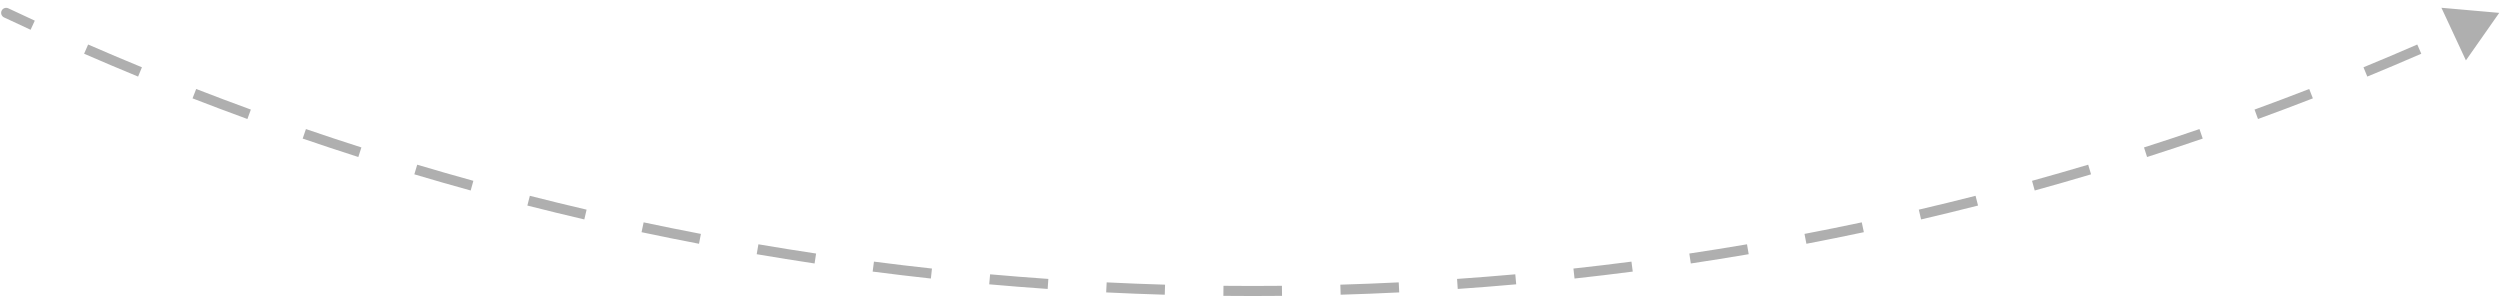 <svg xmlns="http://www.w3.org/2000/svg" width="287" height="34" viewBox="0 0 287 34" fill="none"><path d="M0.462 1.999C0.174 1.863 0.05 1.519 0.186 1.231C0.322 0.943 0.666 0.819 0.954 0.955L0.462 1.999ZM286.912 1.477L283.087 6.933L280.275 0.893L286.912 1.477ZM0.954 0.955C1.965 1.432 2.978 1.904 3.994 2.371L3.512 3.419C2.493 2.951 1.476 2.477 0.462 1.999L0.954 0.955ZM10.117 5.11C12.165 6.001 14.224 6.873 16.293 7.725L15.854 8.792C13.777 7.937 11.711 7.063 9.656 6.168L10.117 5.11ZM22.521 10.215C24.603 11.024 26.695 11.812 28.798 12.579L28.402 13.663C26.292 12.893 24.193 12.102 22.103 11.291L22.521 10.215ZM35.121 14.817C37.234 15.54 39.356 16.244 41.488 16.926L41.136 18.025C38.997 17.34 36.867 16.635 34.747 15.909L35.121 14.817ZM47.896 18.907C50.036 19.544 52.185 20.162 54.342 20.758L54.035 21.87C51.87 21.272 49.714 20.653 47.566 20.013L47.896 18.907ZM60.826 22.478C62.989 23.029 65.161 23.559 67.341 24.068L67.079 25.191C64.891 24.681 62.712 24.149 60.541 23.597L60.826 22.478ZM73.889 25.526C76.073 25.989 78.264 26.431 80.463 26.852L80.246 27.985C78.04 27.563 75.841 27.12 73.65 26.655L73.889 25.526ZM87.064 28.045C89.264 28.42 91.472 28.774 93.686 29.106L93.515 30.247C91.293 29.914 89.078 29.559 86.87 29.183L87.064 28.045ZM100.329 30.034C102.543 30.321 104.763 30.586 106.989 30.829L106.864 31.976C104.63 31.732 102.402 31.466 100.181 31.178L100.329 30.034ZM113.664 31.491C115.887 31.689 118.116 31.865 120.351 32.02L120.272 33.171C118.029 33.016 115.792 32.839 113.561 32.64L113.664 31.491ZM127.046 32.416C129.275 32.526 131.509 32.614 133.749 32.68L133.715 33.833C131.468 33.767 129.225 33.679 126.989 33.569L127.046 32.416ZM140.455 32.811C141.572 32.822 142.69 32.828 143.81 32.828V33.982C142.686 33.982 141.564 33.976 140.443 33.965L140.455 32.811ZM143.81 32.828C144.93 32.828 146.048 32.822 147.165 32.811L147.177 33.965C146.056 33.976 144.933 33.982 143.81 33.982V32.828ZM153.871 32.68C156.111 32.614 158.345 32.526 160.574 32.416L160.631 33.569C158.395 33.679 156.152 33.767 153.905 33.833L153.871 32.68ZM167.269 32.02C169.504 31.865 171.733 31.689 173.956 31.491L174.059 32.64C171.828 32.839 169.591 33.016 167.348 33.171L167.269 32.02ZM180.63 30.829C182.857 30.586 185.077 30.321 187.291 30.034L187.439 31.178C185.218 31.466 182.99 31.732 180.756 31.976L180.63 30.829ZM193.934 29.106C196.148 28.774 198.356 28.42 200.556 28.045L200.75 29.183C198.542 29.559 196.327 29.914 194.105 30.247L193.934 29.106ZM207.157 26.852C209.356 26.431 211.547 25.989 213.731 25.526L213.97 26.655C211.779 27.12 209.58 27.563 207.374 27.985L207.157 26.852ZM220.279 24.068C222.459 23.559 224.63 23.029 226.794 22.478L227.079 23.597C224.908 24.149 222.728 24.681 220.541 25.191L220.279 24.068ZM233.277 20.758C235.435 20.162 237.584 19.544 239.724 18.907L240.053 20.013C237.906 20.653 235.75 21.272 233.585 21.87L233.277 20.758ZM246.132 16.926C248.264 16.244 250.386 15.54 252.499 14.817L252.873 15.909C250.753 16.635 248.623 17.34 246.484 18.025L246.132 16.926ZM258.822 12.579C260.924 11.812 263.017 11.024 265.099 10.215L265.517 11.291C263.427 12.102 261.328 12.893 259.218 13.663L258.822 12.579ZM271.327 7.725C273.396 6.873 275.455 6.001 277.503 5.11L277.964 6.168C275.909 7.063 273.842 7.937 271.766 8.792L271.327 7.725ZM0.462 1.999C0.174 1.863 0.05 1.519 0.186 1.231C0.322 0.943 0.666 0.819 0.954 0.955L0.462 1.999ZM286.912 1.477L283.087 6.933L280.275 0.893L286.912 1.477ZM0.954 0.955C1.965 1.432 2.978 1.904 3.994 2.371L3.512 3.419C2.493 2.951 1.476 2.477 0.462 1.999L0.954 0.955ZM10.117 5.11C12.165 6.001 14.224 6.873 16.293 7.725L15.854 8.792C13.777 7.937 11.711 7.063 9.656 6.168L10.117 5.11ZM22.521 10.215C24.603 11.024 26.695 11.812 28.798 12.579L28.402 13.663C26.292 12.893 24.193 12.102 22.103 11.291L22.521 10.215ZM35.121 14.817C37.234 15.54 39.356 16.244 41.488 16.926L41.136 18.025C38.997 17.34 36.867 16.635 34.747 15.909L35.121 14.817ZM47.896 18.907C50.036 19.544 52.185 20.162 54.342 20.758L54.035 21.87C51.87 21.272 49.714 20.653 47.566 20.013L47.896 18.907ZM60.826 22.478C62.989 23.029 65.161 23.559 67.341 24.068L67.079 25.191C64.891 24.681 62.712 24.149 60.541 23.597L60.826 22.478ZM73.889 25.526C76.073 25.989 78.264 26.431 80.463 26.852L80.246 27.985C78.04 27.563 75.841 27.12 73.65 26.655L73.889 25.526ZM87.064 28.045C89.264 28.42 91.472 28.774 93.686 29.106L93.515 30.247C91.293 29.914 89.078 29.559 86.87 29.183L87.064 28.045ZM100.329 30.034C102.543 30.321 104.763 30.586 106.989 30.829L106.864 31.976C104.63 31.732 102.402 31.466 100.181 31.178L100.329 30.034ZM113.664 31.491C115.887 31.689 118.116 31.865 120.351 32.02L120.272 33.171C118.029 33.016 115.792 32.839 113.561 32.64L113.664 31.491ZM127.046 32.416C129.275 32.526 131.509 32.614 133.749 32.68L133.715 33.833C131.468 33.767 129.225 33.679 126.989 33.569L127.046 32.416ZM140.455 32.811C141.572 32.822 142.69 32.828 143.81 32.828V33.982C142.686 33.982 141.564 33.976 140.443 33.965L140.455 32.811ZM143.81 32.828C144.93 32.828 146.048 32.822 147.165 32.811L147.177 33.965C146.056 33.976 144.933 33.982 143.81 33.982V32.828ZM153.871 32.68C156.111 32.614 158.345 32.526 160.574 32.416L160.631 33.569C158.395 33.679 156.152 33.767 153.905 33.833L153.871 32.68ZM167.269 32.02C169.504 31.865 171.733 31.689 173.956 31.491L174.059 32.64C171.828 32.839 169.591 33.016 167.348 33.171L167.269 32.02ZM180.63 30.829C182.857 30.586 185.077 30.321 187.291 30.034L187.439 31.178C185.218 31.466 182.99 31.732 180.756 31.976L180.63 30.829ZM193.934 29.106C196.148 28.774 198.356 28.42 200.556 28.045L200.75 29.183C198.542 29.559 196.327 29.914 194.105 30.247L193.934 29.106ZM207.157 26.852C209.356 26.431 211.547 25.989 213.731 25.526L213.97 26.655C211.779 27.12 209.58 27.563 207.374 27.985L207.157 26.852ZM220.279 24.068C222.459 23.559 224.63 23.029 226.794 22.478L227.079 23.597C224.908 24.149 222.728 24.681 220.541 25.191L220.279 24.068ZM233.277 20.758C235.435 20.162 237.584 19.544 239.724 18.907L240.053 20.013C237.906 20.653 235.75 21.272 233.585 21.87L233.277 20.758ZM246.132 16.926C248.264 16.244 250.386 15.54 252.499 14.817L252.873 15.909C250.753 16.635 248.623 17.34 246.484 18.025L246.132 16.926ZM258.822 12.579C260.924 11.812 263.017 11.024 265.099 10.215L265.517 11.291C263.427 12.102 261.328 12.893 259.218 13.663L258.822 12.579ZM271.327 7.725C273.396 6.873 275.455 6.001 277.503 5.11L277.964 6.168C275.909 7.063 273.842 7.937 271.766 8.792L271.327 7.725Z" fill="#AFAFAF"></path></svg>